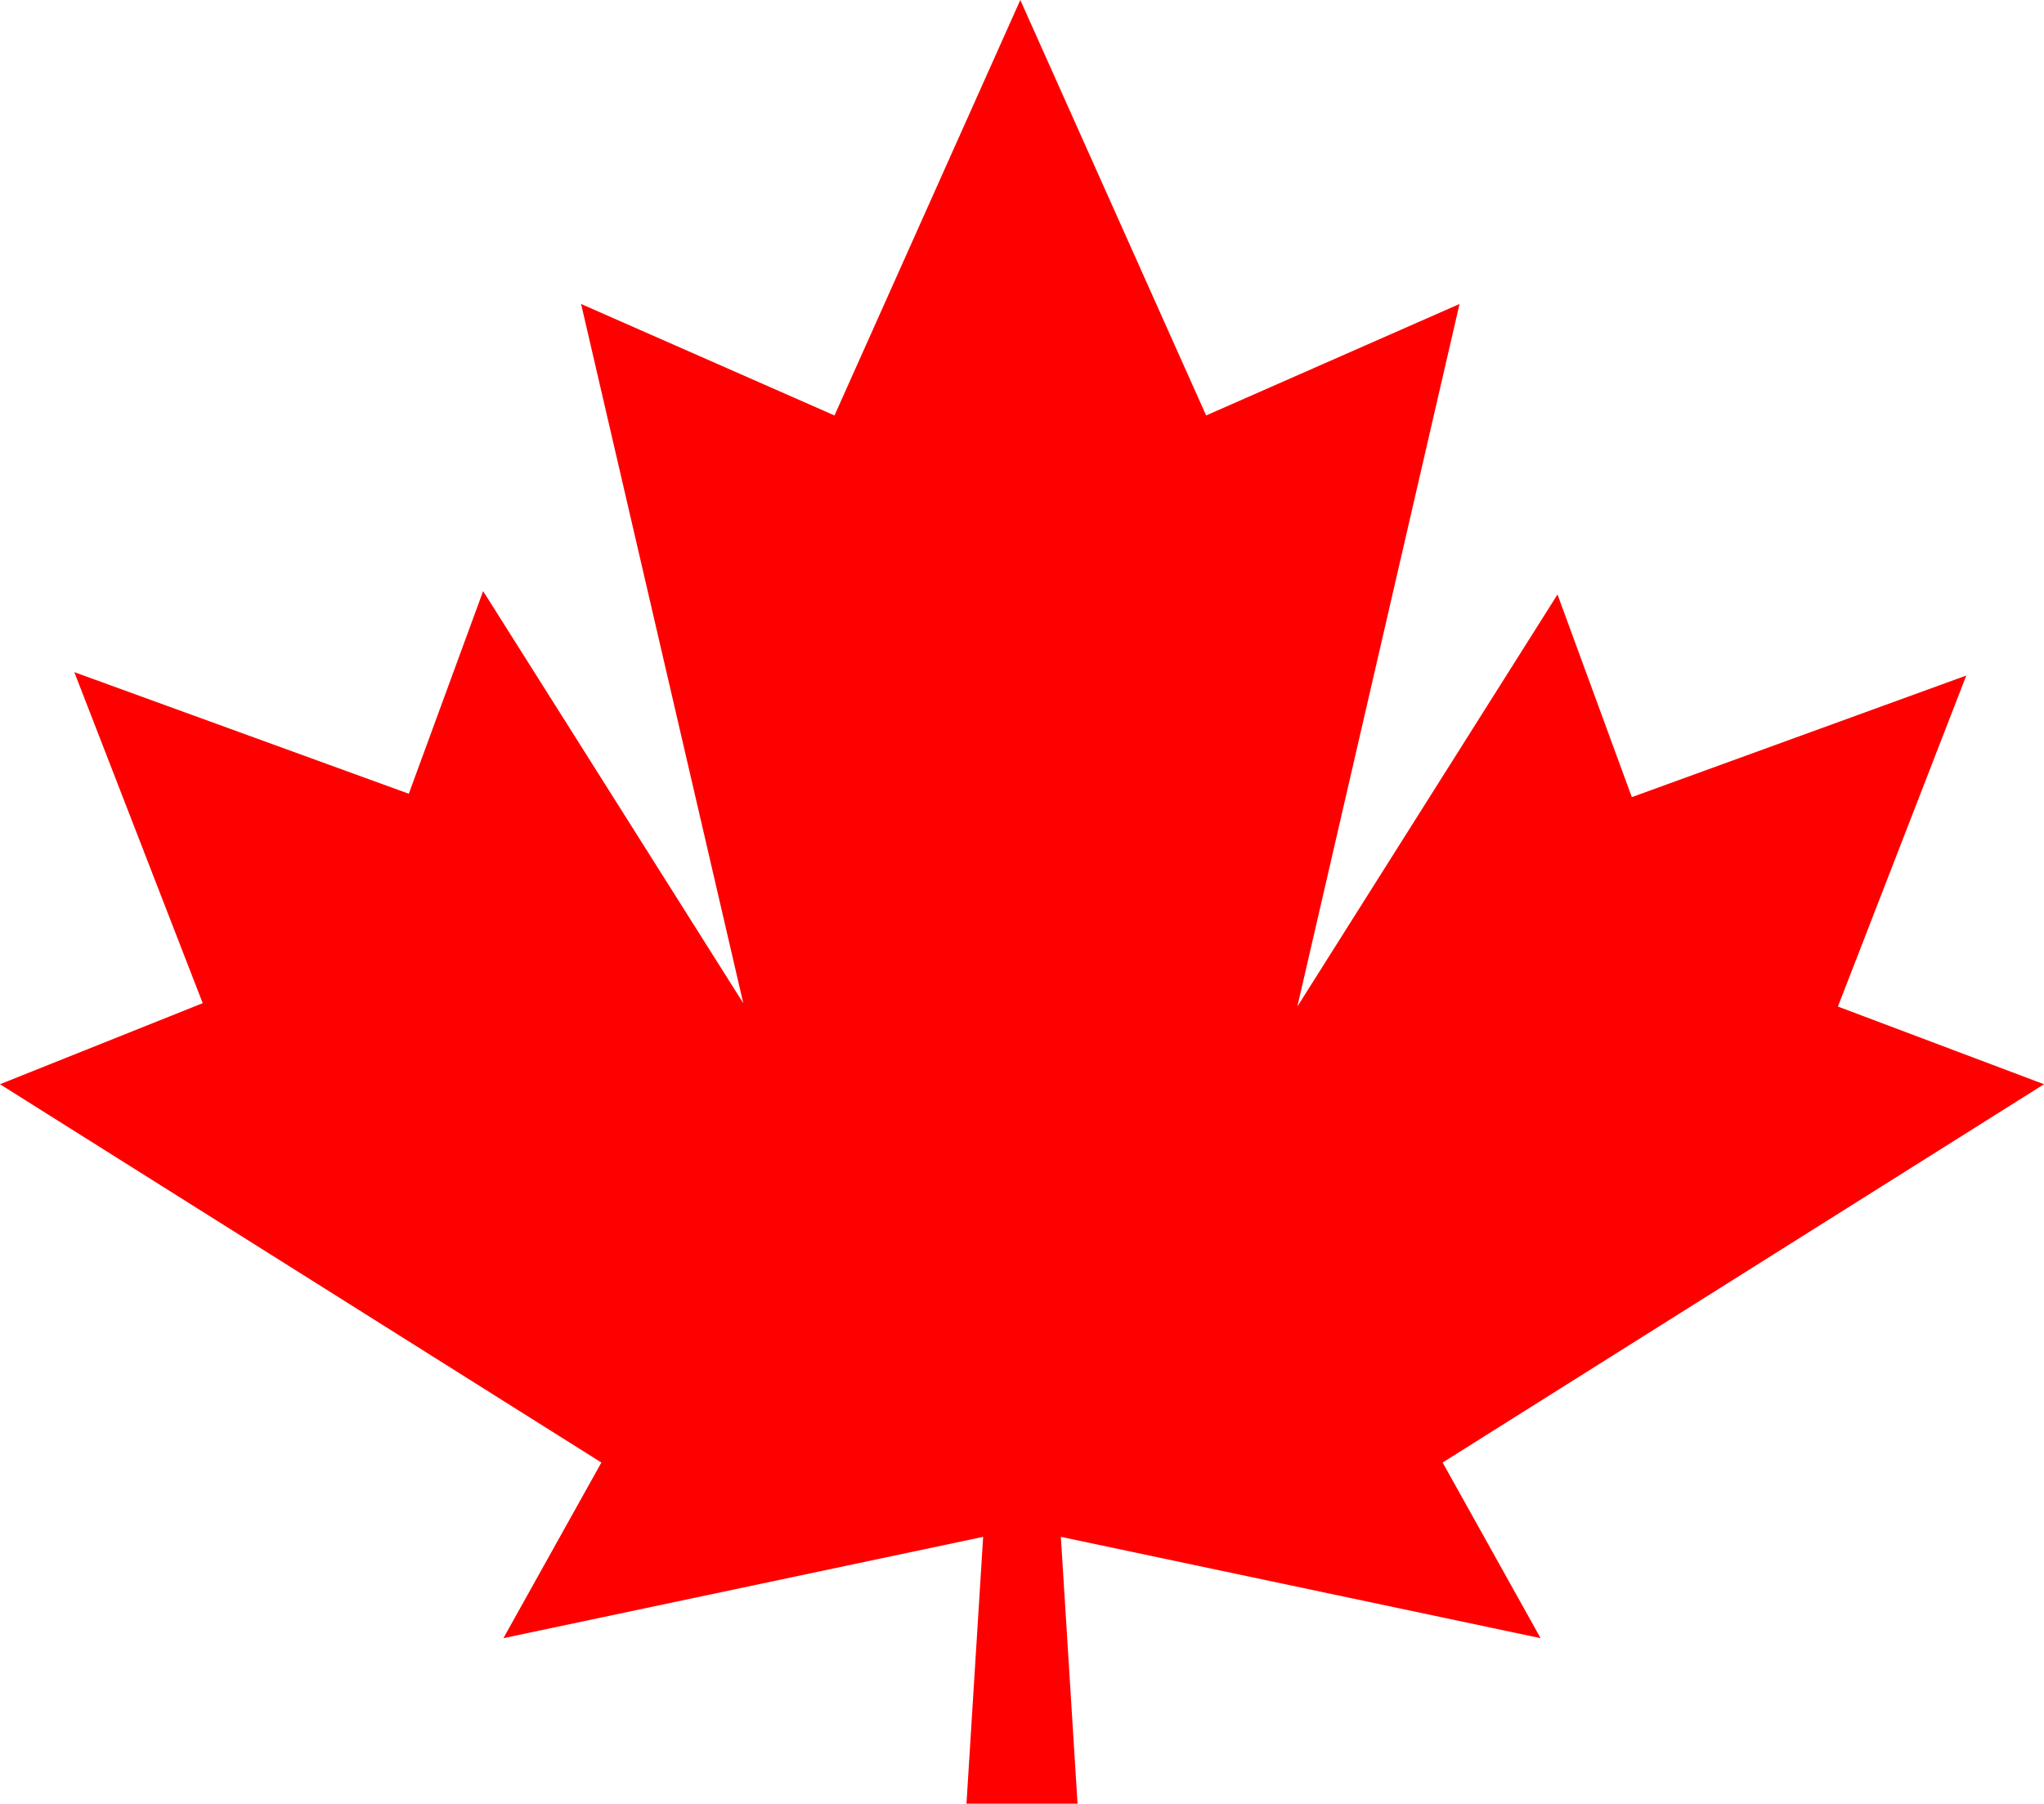 <?xml version="1.0" encoding="utf-8"?>
<!-- Generator: Adobe Illustrator 27.0.1, SVG Export Plug-In . SVG Version: 6.00 Build 0)  -->
<svg version="1.1" id="Layer_1" xmlns="http://www.w3.org/2000/svg" xmlns:xlink="http://www.w3.org/1999/xlink" x="0px" y="0px"
	 viewBox="0 0 60.5 53.4" style="enable-background:new 0 0 60.5 53.4;" xml:space="preserve">
<style type="text/css">
	.st0{fill-rule:evenodd;clip-rule:evenodd;fill:#FF0000;}
</style>
<path class="st0" d="M30.2,0l-5.5,12.3L17.2,9L22,29.7l-7.7-12.2l-2.2,6l-9.9-3.6l3.8,9.8L0,32.1l17.8,11.2l-2.9,5.2l14.2-3l-0.5,8
	h3.3l-0.5-8l14.2,3l-2.9-5.2l17.8-11.2l-6.1-2.3l3.8-9.8l-9.9,3.6l-2.2-6l-7.7,12.2L43.2,9l-7.5,3.3L30.2,0z"/>
</svg>
